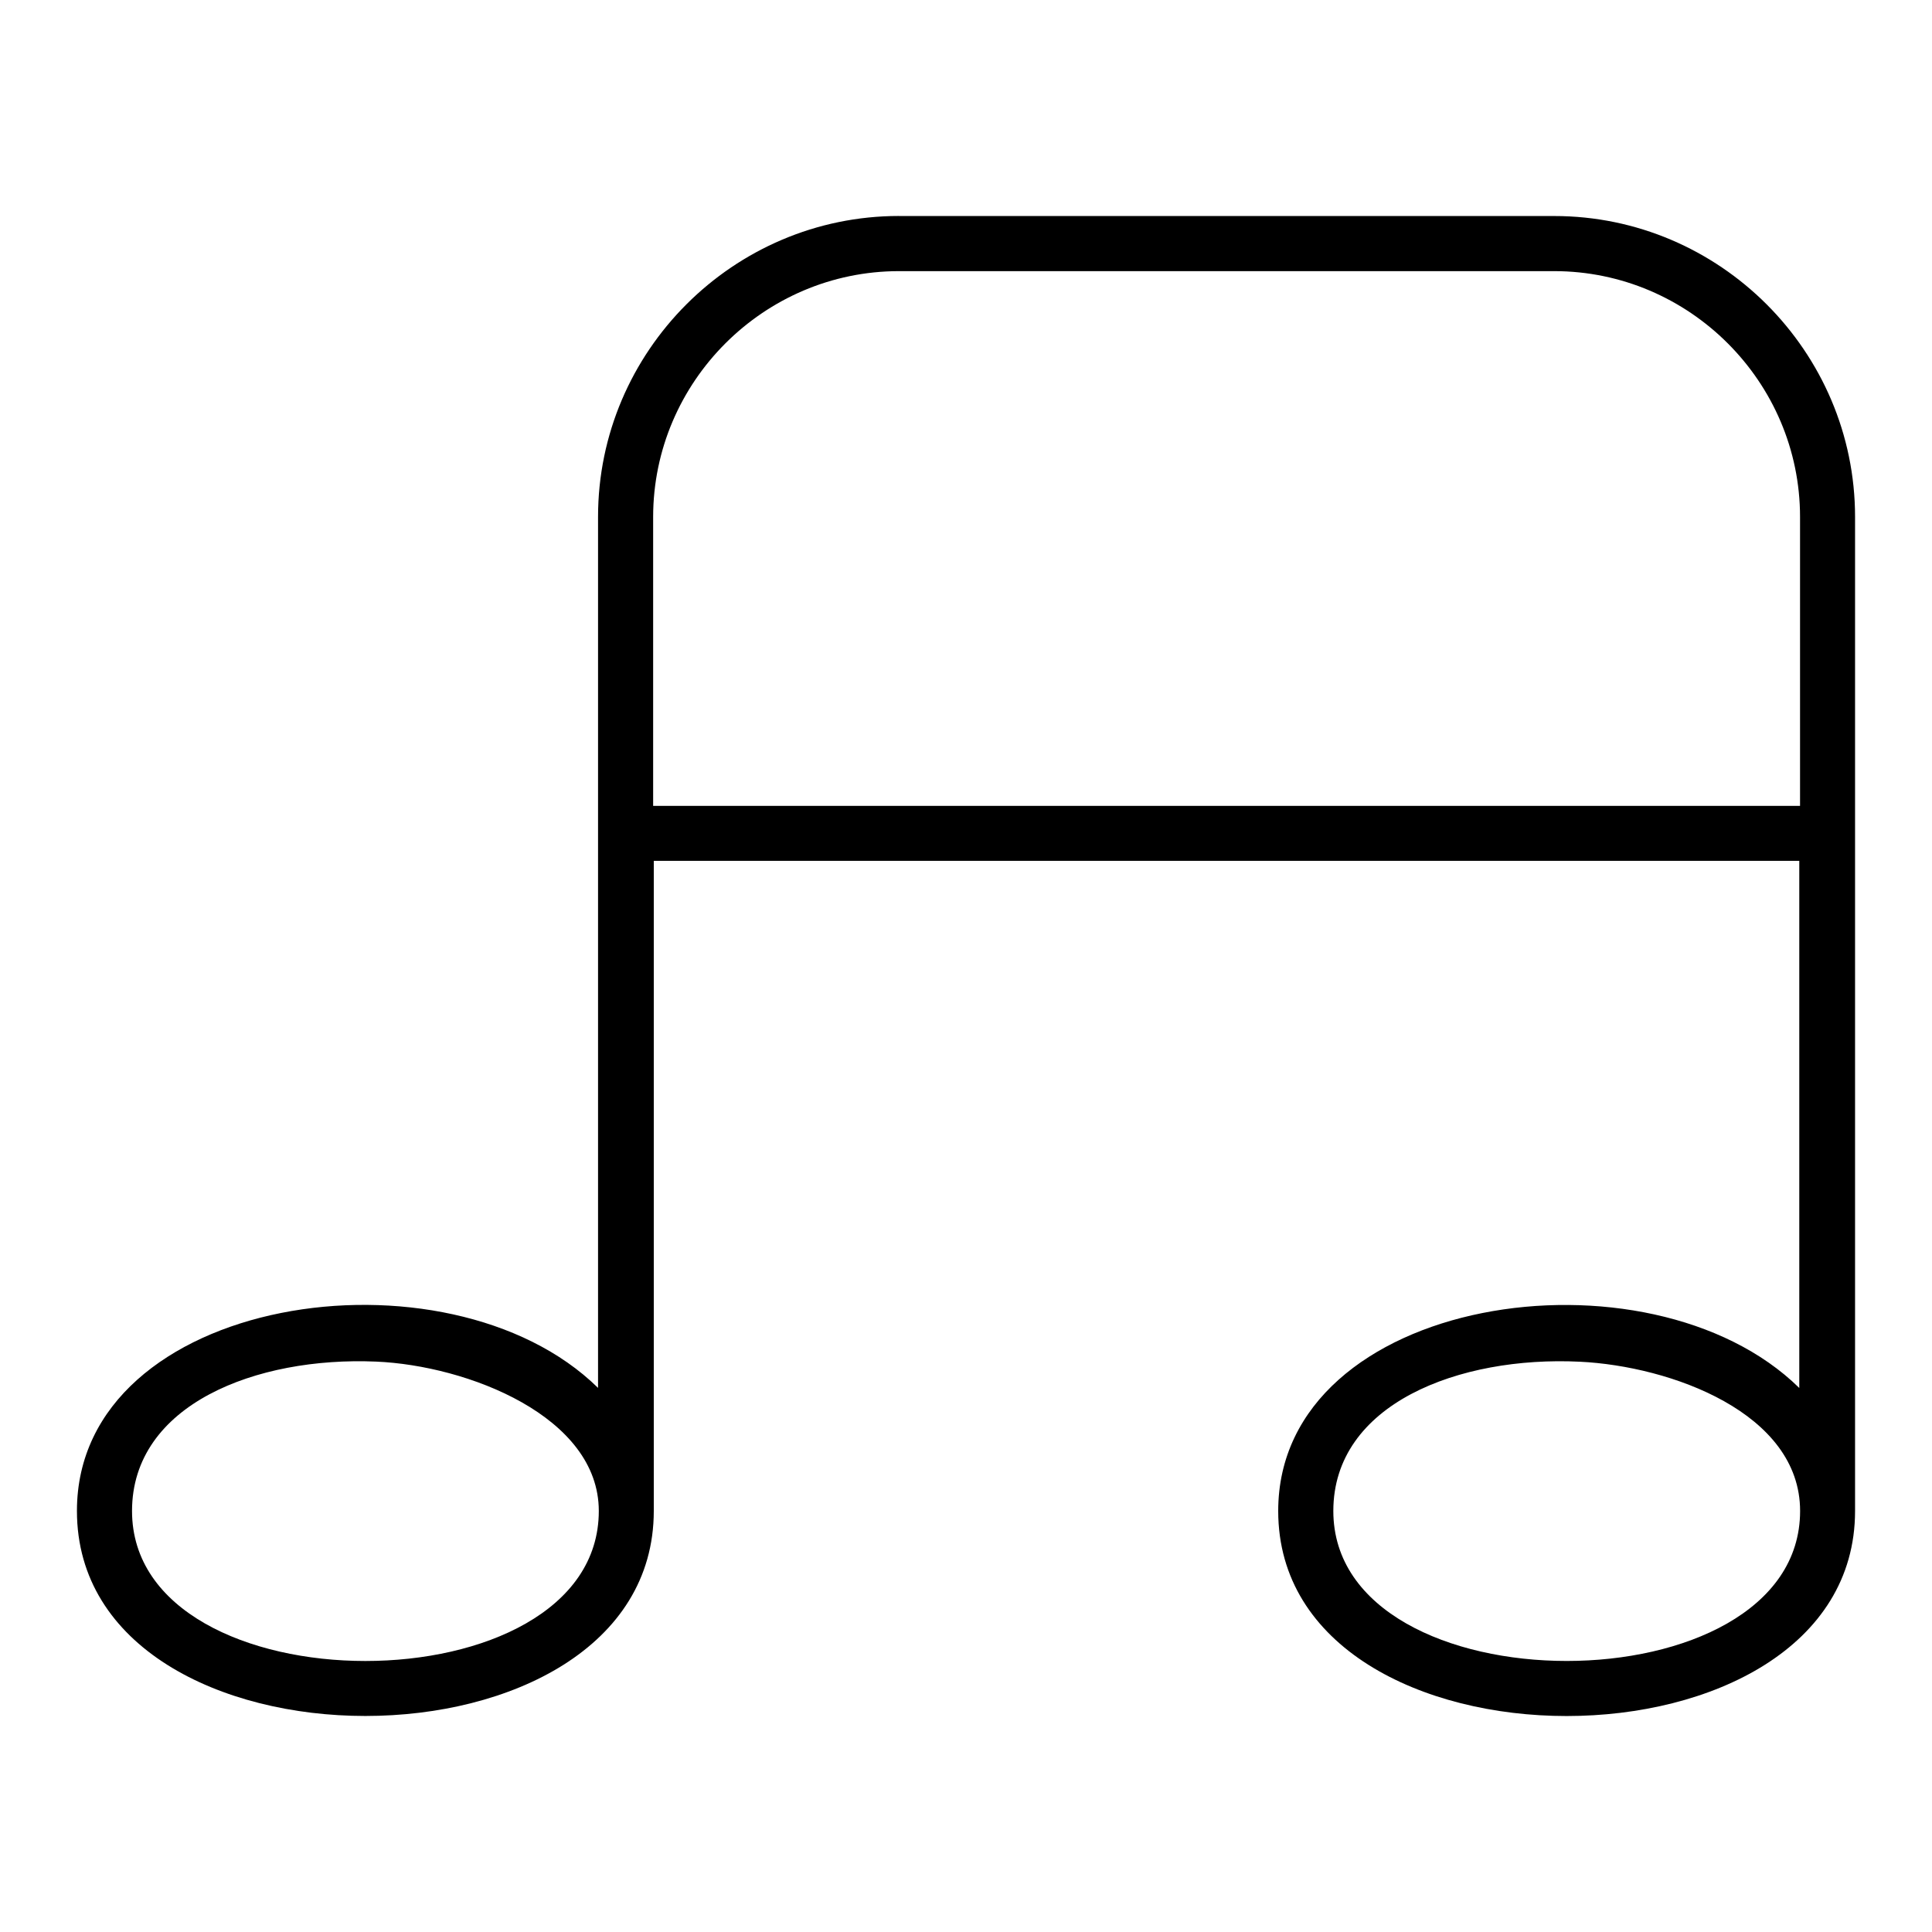 <?xml version="1.0" encoding="UTF-8"?>
<!-- The Best Svg Icon site in the world: iconSvg.co, Visit us! https://iconsvg.co -->
<svg fill="#000000" width="800px" height="800px" version="1.1" viewBox="144 144 512 512" xmlns="http://www.w3.org/2000/svg">
 <path d="m382.23 201.25h173.65c43.863 0 79.73 35.883 79.73 79.73v263.45c0 72.445-152.87 72.457-152.87 0 0-57.27 98.273-71.762 138.09-32.602v-139.69h-303.57v172.27c0 72.457-152.87 72.457-152.87 0 0-57.27 98.273-71.762 138.1-32.602v-230.84c0-43.863 35.883-79.73 79.73-79.73zm-138.55 303.59c-31.754-1.359-64.691 11.367-64.691 39.586 0 53.008 123.7 53.008 123.7 0 0-25.105-34.867-38.559-59.008-39.586zm73.41-147.27h303.94v-76.57c0-35.805-29.336-65.145-65.145-65.145h-173.65c-35.805 0-65.145 29.336-65.145 65.145v76.57zm245.58 147.3c-31.953-1.559-65.324 11.141-65.324 39.555 0 53.008 123.7 52.992 123.7 0 0-26.027-34.34-38.391-58.371-39.555z" fill-rule="evenodd"/>
</svg>